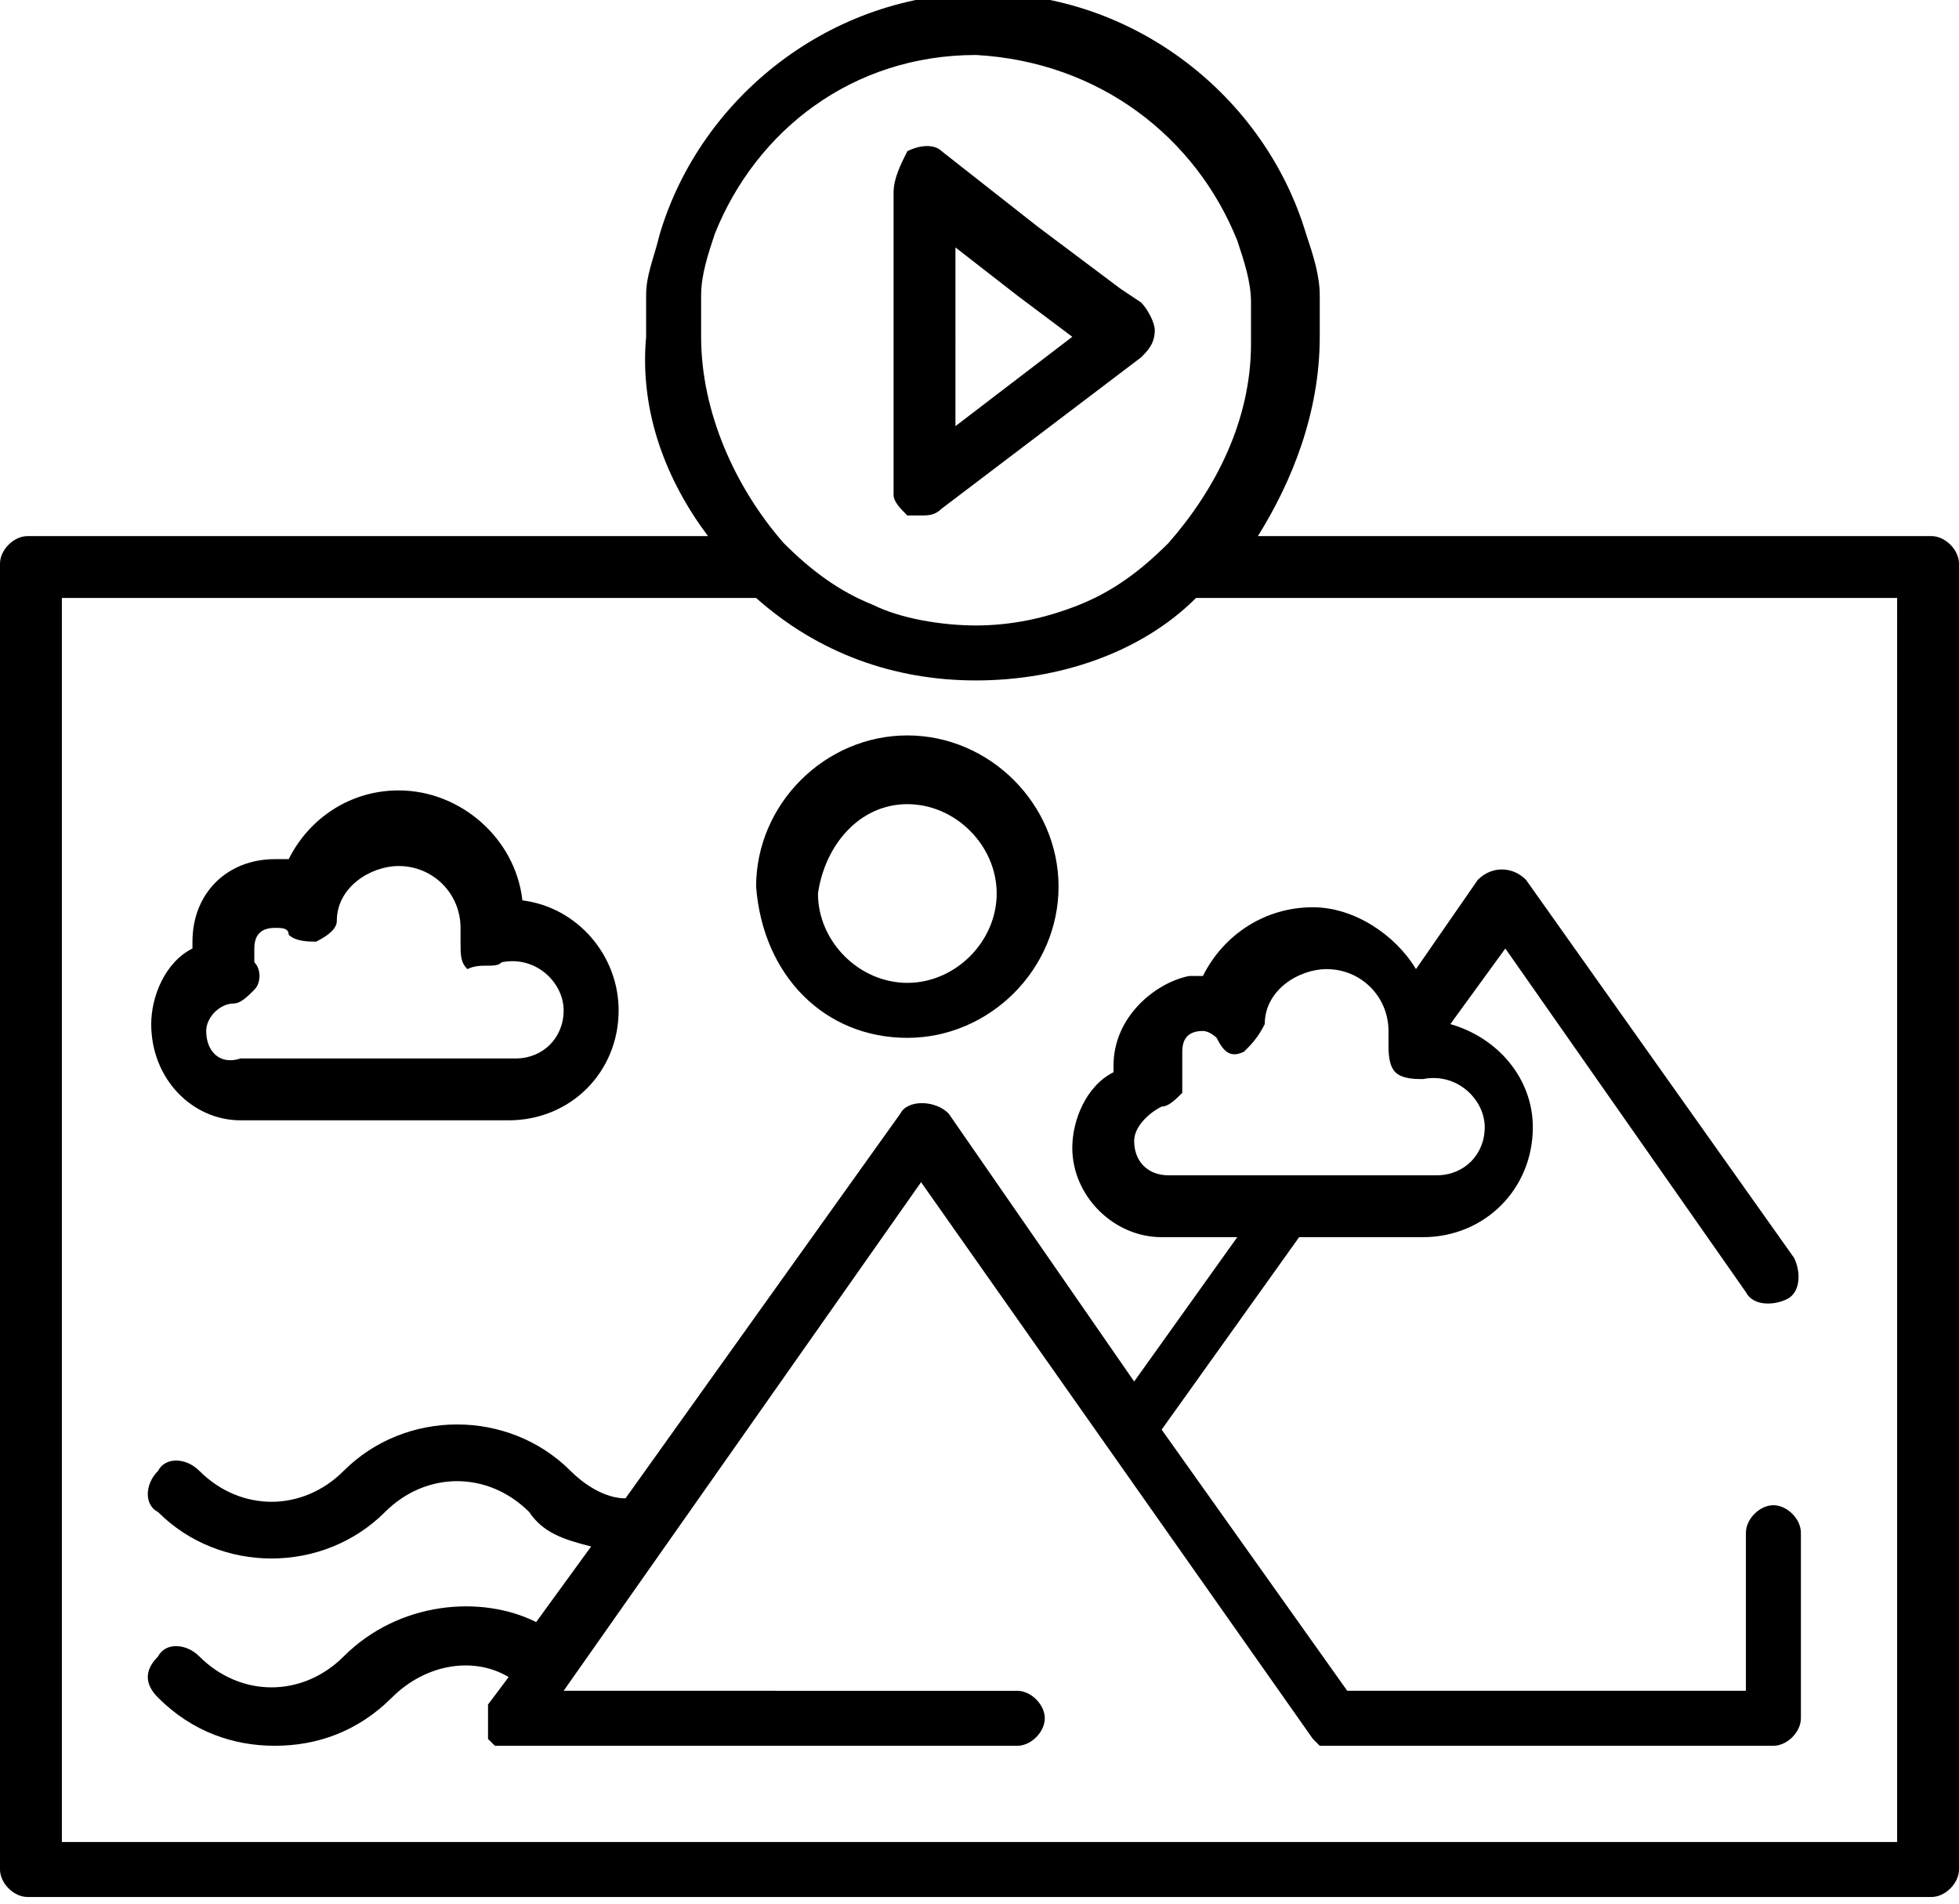 <?xml version="1.0" encoding="UTF-8"?> <!-- Generator: Adobe Illustrator 25.2.3, SVG Export Plug-In . SVG Version: 6.00 Build 0) --> <svg xmlns="http://www.w3.org/2000/svg" xmlns:xlink="http://www.w3.org/1999/xlink" id="Слой_1" x="0px" y="0px" viewBox="0 0 28.5 27.7" style="enable-background:new 0 0 28.5 27.7;" xml:space="preserve"> <style type="text/css"> .st0{display:none;} .st1{display:inline;} .st2{fill:#5BC4CB;} .st3{display:inline;fill:#5BC4CB;} </style> <g class="st0"> <g class="st1"> <path class="st2" d="M1.7,1.9c0-0.3-0.3-0.6-0.6-0.6H-1c-0.3,0-0.6,0.3-0.6,0.6S-1.3,2.5-1,2.5h2.1C1.4,2.5,1.7,2.2,1.7,1.9z"></path> </g> <g class="st1"> <path class="st2" d="M11.3,2.5h2.1c0.3,0,0.6-0.3,0.6-0.6s-0.3-0.6-0.6-0.6h-2.1c-0.4,0-0.6,0.3-0.6,0.6S10.9,2.5,11.3,2.5z"></path> </g> <g class="st1"> <path class="st2" d="M23.6,2.5h2.1c0.3,0,0.6-0.3,0.6-0.6S26,1.3,25.7,1.3h-2.1c-0.4,0-0.6,0.3-0.6,0.6S23.3,2.5,23.6,2.5z"></path> </g> <g class="st1"> <path class="st2" d="M17.5,2.5h2.1c0.3,0,0.6-0.3,0.6-0.6s-0.3-0.6-0.6-0.6h-2.1c-0.4,0-0.6,0.3-0.6,0.6S17.1,2.5,17.5,2.5z"></path> </g> <g class="st1"> <path class="st2" d="M7.2,1.2H5.1c-0.4,0-0.6,0.3-0.6,0.6s0.3,0.7,0.6,0.7h2.1c0.3,0,0.6-0.3,0.6-0.6S7.5,1.2,7.2,1.2z"></path> </g> <g class="st1"> <path class="st2" d="M13.6,6.6h-2.5c-1.1,0-1.9,0.9-1.9,1.9V11c0,1.1,0.8,1.9,1.9,1.9h2.5c1,0,1.9-0.9,1.9-1.9V8.5 C15.5,7.5,14.7,6.6,13.6,6.6z M14.2,11.1c0,0.4-0.3,0.6-0.6,0.6h-2.5c-0.4,0-0.6-0.3-0.6-0.6V8.6c0-0.4,0.3-0.6,0.6-0.6h2.5 c0.3,0,0.6,0.3,0.6,0.6V11.1z"></path> </g> <g class="st1"> <path class="st2" d="M12.3,9.1c-0.3,0-0.6,0.3-0.6,0.6c0,0.4,0.3,0.6,0.6,0.6s0.6-0.3,0.6-0.6C13,9.4,12.7,9.1,12.3,9.1z"></path> </g> <g class="st1"> <path class="st2" d="M3.8,6.6H1.3c-1.1,0-1.9,0.9-1.9,1.9V11c0,1.1,0.9,1.9,1.9,1.9h2.5c1.1,0,1.9-0.9,1.9-1.9V8.5 C5.7,7.5,4.9,6.6,3.8,6.6z M4.5,11.1c0,0.4-0.3,0.6-0.6,0.6H1.3c-0.4,0-0.6-0.3-0.6-0.6V8.6C0.7,8.2,1,8,1.3,8h2.5 c0.3,0,0.6,0.3,0.6,0.6v2.5H4.5z"></path> </g> <g class="st1"> <path class="st2" d="M18.9,8.5V11c0,1.1,0.8,1.9,1.9,1.9h2.5c1,0,1.9-0.9,1.9-1.9V8.5c0-1.1-0.9-1.9-1.9-1.9h-2.5 C19.8,6.6,18.9,7.5,18.9,8.5z M20.2,8.5c0-0.4,0.3-0.6,0.6-0.6h2.5c0.3,0,0.6,0.3,0.6,0.6V11c0,0.4-0.3,0.6-0.6,0.6h-2.5 c-0.3,0-0.6-0.3-0.6-0.6V8.5z"></path> </g> <g class="st1"> <path class="st2" d="M3.8,17H1.3c-1.1,0-1.9,0.8-1.9,1.9v2.5c0,1.1,0.9,1.9,1.9,1.9h2.5c1.1,0,1.9-0.8,1.9-1.9v-2.5 C5.7,17.8,4.9,17,3.8,17z M4.5,21.4c0,0.4-0.3,0.6-0.6,0.6H1.3c-0.4,0-0.6-0.3-0.6-0.6v-2.5c0-0.3,0.3-0.6,0.6-0.6h2.5 c0.3,0,0.6,0.3,0.6,0.6v2.5H4.5z"></path> </g> <g class="st1"> <path class="st2" d="M13.6,17h-2.5c-1.1,0-1.9,0.8-1.9,1.9v2.5c0,1.1,0.8,1.9,1.9,1.9h2.5c1,0,1.9-0.8,1.9-1.9v-2.5 C15.5,17.8,14.7,17,13.6,17z M14.2,21.4c0,0.4-0.3,0.6-0.6,0.6h-2.5c-0.4,0-0.6-0.3-0.6-0.6v-2.5c0-0.3,0.3-0.6,0.6-0.6h2.5 c0.3,0,0.6,0.3,0.6,0.6V21.4z"></path> </g> <g class="st1"> <path class="st2" d="M31.4,15.8V-1.3c0-1.4-1.1-2.5-2.5-2.5h-3.2v-1c0-0.4-0.3-0.6-0.6-0.6c-0.3,0-0.6,0.3-0.6,0.6v1h-5.1v-1 c0-0.4-0.3-0.6-0.6-0.6c-0.4,0-0.6,0.3-0.6,0.6v1h-5.1v-1c0-0.4-0.3-0.6-0.6-0.6s-0.6,0.3-0.6,0.6v1H6.6v-1c0-0.4-0.3-0.6-0.6-0.6 c-0.3,0-0.6,0.3-0.6,0.6v1H0.3v-1c0-0.4-0.3-0.6-0.6-0.6s-0.6,0.3-0.6,0.6v1h-3.2c-1.4,0-2.5,1.2-2.5,2.5v27.4 c0,1.4,1.1,2.5,2.5,2.5h22.7c1.7,2.3,4.4,3.8,7.4,3.8c5.1,0,9.2-4.1,9.2-9.2C35.2,20.2,33.7,17.5,31.4,15.8z M-4.2,27.3 c-0.7,0-1.3-0.6-1.3-1.3V2.5h0.3c0.3,0,0.6-0.3,0.6-0.6s-0.3-0.6-0.6-0.6h-0.3v-2.6c0-0.7,0.6-1.3,1.3-1.3H-1v1.1 c0,0.3,0.3,0.6,0.6,0.6s0.6-0.3,0.6-0.6v-1.1h5.1v1.1c0,0.3,0.3,0.6,0.6,0.6c0.3,0,0.6-0.3,0.6-0.6v-1.1h5.1v1.1 c0,0.3,0.3,0.6,0.6,0.6s0.6-0.3,0.6-0.6v-1.1h5.1v1.1c0,0.3,0.3,0.6,0.6,0.6c0.3,0,0.6-0.3,0.6-0.6v-1.1h5.1v1.1 c0,0.3,0.3,0.6,0.6,0.6c0.4,0,0.6-0.3,0.6-0.6v-1.1h3.2c0.7,0,1.3,0.6,1.3,1.3v2.6h-0.3c-0.4,0-0.6,0.3-0.6,0.6s0.3,0.6,0.6,0.6 h0.5v12.6c-1.2-0.6-2.6-1-4.1-1c-5.1,0-9.2,4.1-9.2,9.2c0,1.5,0.4,2.8,1,4.1h-22V27.3z M26,31.2c-4.4,0-7.9-3.6-7.9-7.9 c0-4.4,3.5-7.9,7.9-7.9s7.9,3.5,7.9,7.9C33.9,27.6,30.4,31.2,26,31.2z"></path> </g> <g class="st1"> <path class="st2" d="M30.1,22.6h-3.4v-4.3c0-0.3-0.3-0.6-0.6-0.6c-0.3,0-0.6,0.3-0.6,0.6v4.9c0,0.4,0.3,0.6,0.6,0.6h4 c0.3,0,0.6-0.3,0.6-0.6C30.7,22.9,30.4,22.6,30.1,22.6z"></path> </g> <g class="st1"> <path class="st2" d="M2.5,19.5c-0.3,0-0.6,0.3-0.6,0.6c0,0.4,0.3,0.6,0.6,0.6c0.4,0,0.6-0.3,0.6-0.6C3.2,19.8,2.9,19.5,2.5,19.5z"></path> </g> </g> <g class="st0"> <g class="st1"> <path class="st2" d="M33.2-5c0-0.3-0.2-0.5-0.5-0.5C32.2-5.6,21.8-6.8,10.9,8.3l-7.5,1.8c-0.1,0-0.2,0.1-0.3,0.1l-7.7,7.7 c-0.1,0.1-0.2,0.4-0.1,0.6s0.2,0.4,0.4,0.4l8.7,1.9l2.4,2.5L8.7,32c0,0.2,0.2,0.4,0.4,0.4c0.1,0,0.1,0,0.2,0 c0.2,0,0.3-0.1,0.4-0.2l7.7-7.7c0.1-0.1,0.1-0.2,0.1-0.3l1.8-7.5C34.5,5.9,33.2-4.5,33.2-5z M32.1-4.4c0,1.2-0.2,4.5-2.6,8.8 l-6.2-6.2C27.6-4.2,30.9-4.4,32.1-4.4z M3.8,11.2l6.1-1.5c-1.9,2.8-3.7,6.1-5.6,9.9L-3.1,18L3.8,11.2z M16.5,23.9l-6.9,6.9L8,23.3 c3.9-1.8,7.2-3.7,9.9-5.6L16.5,23.9z M7.5,22.3l-2.1-2.1C11.1,8.1,17.2,2,22.2-1.2l6.6,6.6C25.7,10.5,19.5,16.6,7.5,22.3z"></path> </g> <g class="st1"> <path class="st2" d="M3,22.4c-0.1-0.1-0.3-0.2-0.5-0.1L-2,23.6c-0.2,0.1-0.3,0.2-0.4,0.4c-0.1,0.2,0,0.4,0.2,0.5l5.3,5.4 c0.1,0.1,0.3,0.2,0.4,0.2h0.1C3.8,30,3.9,29.9,4,29.7l1.3-4.5c0.1-0.2,0-0.4-0.1-0.6L3,22.4z M3.2,28.4l-4-4l3.2-1l1.7,1.7 L3.2,28.4z"></path> </g> <g class="st1"> <path class="st2" d="M18.6,5.3c-1.1,1-1.1,2.8,0,3.8c0.5,0.5,1.2,0.8,1.9,0.8c0.7,0,1.4-0.3,1.9-0.8c1-1,1-2.8,0-3.8 C21.3,4.2,19.6,4.2,18.6,5.3z M21.6,8.3c-0.6,0.6-1.6,0.6-2.2,0s-0.6-1.6,0-2.2c0.3-0.3,0.7-0.4,1.1-0.4s0.8,0.2,1.1,0.4 C22.2,6.7,22.2,7.7,21.6,8.3z"></path> </g> </g> <g class="st0"> <g class="st1"> <path d="M33.2-5c0-0.3-0.2-0.5-0.5-0.5C32.2-5.6,21.8-6.8,10.9,8.3l-7.5,1.8c-0.1,0-0.2,0.1-0.3,0.1l-7.7,7.7 c-0.1,0.1-0.2,0.4-0.1,0.6s0.2,0.4,0.4,0.4l8.7,1.9l2.4,2.5L8.7,32c0,0.2,0.2,0.4,0.4,0.4c0.1,0,0.1,0,0.2,0 c0.2,0,0.3-0.1,0.4-0.2l7.7-7.7c0.1-0.1,0.1-0.2,0.1-0.3l1.8-7.5C34.5,5.9,33.2-4.5,33.2-5z M32.1-4.4c0,1.2-0.2,4.5-2.6,8.8 l-6.2-6.2C27.6-4.2,30.9-4.4,32.1-4.4z M3.8,11.2l6.1-1.5c-1.9,2.8-3.7,6.1-5.6,9.9L-3.1,18L3.8,11.2z M16.5,23.9l-6.9,6.9L8,23.3 c3.9-1.8,7.2-3.7,9.9-5.6L16.5,23.9z M7.5,22.3l-2.1-2.1C11.1,8.1,17.2,2,22.2-1.2l6.6,6.6C25.7,10.5,19.5,16.6,7.5,22.3z"></path> </g> <g class="st1"> <path d="M3,22.4c-0.1-0.1-0.3-0.2-0.5-0.1L-2,23.6c-0.2,0.1-0.3,0.2-0.4,0.4c-0.1,0.2,0,0.4,0.2,0.5l5.3,5.4 c0.1,0.1,0.3,0.2,0.4,0.2h0.1C3.8,30,3.9,29.9,4,29.7l1.3-4.5c0.1-0.2,0-0.4-0.1-0.6L3,22.4z M3.2,28.4l-4-4l3.2-1l1.7,1.7 L3.2,28.4z"></path> </g> <g class="st1"> <path d="M18.6,5.3c-1.1,1-1.1,2.8,0,3.8c0.5,0.5,1.2,0.8,1.9,0.8c0.7,0,1.4-0.3,1.9-0.8c1-1,1-2.8,0-3.8 C21.3,4.2,19.6,4.2,18.6,5.3z M21.6,8.3c-0.6,0.6-1.6,0.6-2.2,0s-0.6-1.6,0-2.2c0.3-0.3,0.7-0.4,1.1-0.4s0.8,0.2,1.1,0.4 C22.2,6.7,22.2,7.7,21.6,8.3z"></path> </g> </g> <g class="st0"> <path class="st3" d="M33.1,17.6l-2.7-2.7c0.8-0.4,1.4-0.9,1.8-1.2c1.2-1.2,1.2-3.1,0-4.3c-0.6-0.6-1.4-0.9-2.2-0.9 c-0.8,0-1.6,0.3-2.2,0.9c-0.4,0.3-0.8,1-1.2,1.8l-2.7-2.7l-9.2-9.2c-0.2-0.2-0.6-0.2-0.8,0l-2.8,2.6c-0.4-0.8-0.9-1.4-1.2-1.8 C9.3-0.5,8.5-0.8,7.7-0.8S6.1-0.5,5.6,0.1c-0.6,0.6-1,1.4-1,2.2s0.3,1.6,0.9,2.2c0.4,0.3,1,0.8,1.8,1.2L4.6,8.4l-3.3,3.3 c-0.1,0.1-0.2,0.3-0.2,0.5s0.1,0.3,0.3,0.4c0.9,0.5,1.8,1,2.2,1.4c0.8,0.8,0.8,2,0,2.7c-0.8,0.8-2,0.8-2.7,0 c-0.4-0.4-0.9-1.2-1.4-2.2c-0.1-0.2-0.2-0.3-0.4-0.3s-0.4,0-0.5,0.2l-3.3,3.3c-0.1,0.1-0.2,0.3-0.2,0.4s0.1,0.3,0.2,0.4l2.7,2.7 c-0.8,0.4-1.4,0.9-1.8,1.2c-0.6,0.6-0.9,1.3-0.9,2.2s0.3,1.6,0.9,2.2s1.4,0.9,2.2,0.9s1.6-0.3,2.2-0.9c0.4-0.4,0.8-1,1.2-1.8 l2.7,2.7c0.1,0.1,0.3,0.2,0.4,0.2c0.2,0,0.3-0.1,0.4-0.2l8.8-8.8l2.3,2.3c-0.8,0.4-1.4,0.9-1.8,1.2c-0.6,0.6-0.9,1.3-0.9,2.2 s0.3,1.6,0.9,2.2s1.3,0.9,2.2,0.9s1.6-0.3,2.2-0.9c0.4-0.4,0.8-1,1.2-1.8l2.7,2.7c0.1,0.1,0.3,0.2,0.4,0.2s0.3-0.1,0.4-0.2l9.2-9.2 c0.1-0.1,0.2-0.2,0.2-0.4S33.2,17.7,33.1,17.6z M8.7,6c0.1-0.1,0.2-0.3,0.2-0.5S8.8,5.2,8.6,5.1c-0.9-0.5-1.8-1-2.2-1.4 S5.8,2.8,5.8,2.3s0.2-1,0.6-1.4c0.7-0.7,2-0.7,2.7,0c0.4,0.4,0.9,1.2,1.4,2.2c0.1,0.2,0.2,0.3,0.4,0.3s0.4,0,0.5-0.2l2.9-2.9 l8.4,8.4L20,11.4l-0.1,0.1c-0.1,0.1-0.2,0.3-0.2,0.5s0.2,0.3,0.3,0.4c0.9,0.5,1.8,1,2.2,1.4c0.8,0.8,0.8,2,0,2.7 c-0.7,0.7-2,0.7-2.7,0c-0.4-0.4-0.9-1.2-1.4-2.2C18,14.1,17.9,14,17.7,14h-0.1c-0.2,0-0.3,0.1-0.4,0.2l-0.3,0.3l0,0l-2.6,2.6 L12,14.8c0.8-0.4,1.4-0.9,1.8-1.2c1.2-1.2,1.2-3.1,0-4.3s-3.1-1.2-4.3,0c-0.4,0.3-0.8,1-1.2,1.8L6,8.8L8.7,6z M5,26.4l-2.9-2.9 c-0.1-0.1-0.3-0.2-0.5-0.2s-0.3,0.2-0.4,0.3c-0.5,0.9-1,1.8-1.4,2.2c-0.7,0.7-2,0.7-2.7,0c-0.4-0.4-0.6-0.9-0.6-1.4s0.2-1,0.6-1.3 c0.4-0.4,1.2-0.9,2.2-1.4c0.2-0.1,0.3-0.2,0.3-0.4c0-0.2,0-0.4-0.2-0.5l-2.9-2.9l2.3-2.3c0.4,0.8,0.9,1.4,1.2,1.8 c1.2,1.2,3.1,1.2,4.3,0s1.2-3.1,0-4.3c-0.4-0.3-1-0.8-1.8-1.2l2.3-2.3l2.5,2.5l0.3,0.3c0.1,0.1,0.3,0.2,0.5,0.2s0.3-0.2,0.4-0.3 c0.5-0.9,1-1.8,1.4-2.2c0.8-0.7,2-0.7,2.7,0c0.8,0.8,0.8,2,0,2.7c-0.4,0.4-1.2,0.9-2.2,1.4c-0.2,0.1-0.3,0.2-0.3,0.4 c0,0.2,0,0.4,0.2,0.5l2.9,2.9L5,26.4z M23.4,26.4l-2.9-2.9c-0.1-0.1-0.3-0.2-0.5-0.2s-0.3,0.2-0.4,0.3c-0.5,0.9-1,1.8-1.4,2.2 c-0.7,0.7-2,0.7-2.7,0c-0.4-0.4-0.6-0.9-0.6-1.4s0.2-1,0.6-1.3c0.4-0.4,1.2-0.9,2.2-1.4c0.2-0.1,0.3-0.2,0.3-0.4 c0-0.2,0-0.4-0.2-0.5l-2.9-2.9l2.3-2.3c0.4,0.8,0.9,1.4,1.2,1.8c0.6,0.6,1.4,0.9,2.2,0.9c0.8,0,1.6-0.3,2.2-0.9 c1.2-1.2,1.2-3.1,0-4.3c-0.3-0.3-1-0.8-1.8-1.2l2.3-2.3l2.9,2.9c0.1,0.1,0.3,0.2,0.5,0.2s0.3-0.2,0.4-0.3c0.5-0.9,1-1.8,1.4-2.2 c0.7-0.7,2-0.7,2.7,0c0.8,0.8,0.8,2,0,2.7c-0.4,0.4-1.2,0.9-2.2,1.4c-0.2,0.1-0.3,0.2-0.3,0.4c0,0.2,0,0.4,0.2,0.5l2.9,2.9 L23.4,26.4z"></path> </g> <g class="st0"> <g class="st1"> <path class="st2" d="M24.6,13.7c-0.3-0.1-0.5,0.1-0.6,0.3c-0.6,1.8-1.5,2.8-2.3,3.8c-0.5,0.7-1.1,1.3-1.4,2.1 c-1.3,2.8-1.1,5.8-0.9,7.3c0,0.3-0.1,0.6-0.4,0.8c-2.5,1.5-8.3,1.5-10.8,0c-0.3-0.2-0.5-0.5-0.5-0.8v-3.8c0-0.5-0.4-1.1-1.5-1.1 c0,0-0.1,0-0.1,0s-0.2,0-0.4,0c-2.2,0-3.7-0.5-3.8-1.1c-0.3-1.6,0.1-4.9,0.1-5c0-0.2-0.1-0.4-0.3-0.5c0,0-1.4-0.5-2.5-1.2 c-0.2-0.1-0.4-0.3-0.4-0.4c-0.1-0.2,0.1-0.5,0.1-0.5c2.8-4.3,3-5.6,3-5.8c0.9-7.7,6.2-9.6,9.2-10c0.3,0,0.5-0.3,0.4-0.6 c0-0.3-0.3-0.5-0.6-0.4c-3.3,0.5-9,2.5-10,10.9c0,0.1-0.2,1.2-2.8,5.3c0,0.1-0.4,0.6-0.3,1.3c0.1,0.3,0.3,0.8,0.9,1.1 c0.8,0.5,1.7,0.9,2.2,1.1c-0.1,0.9-0.3,3.4,0,4.9c0.3,1.6,3.2,1.9,4.8,1.9c0.3,0,0.4,0,0.4,0s0,0,0.1,0c0.3,0,0.5,0.1,0.5,0.1v3.8 c0,0.7,0.4,1.4,1,1.7c1.4,0.8,3.7,1.2,5.9,1.2s4.5-0.4,5.9-1.2c0.6-0.4,1-1.1,0.9-1.8c-0.2-1.4-0.4-4.2,0.8-6.8 c0.3-0.7,0.8-1.2,1.3-1.9c0.8-1,1.8-2.2,2.4-4.1C25,14.1,24.8,13.8,24.6,13.7z"></path> </g> <g class="st1"> <path class="st2" d="M25.5-3.3c-1.6,0-3.1,0.7-4,1.9c-1-1.2-2.5-1.9-4-1.9c-2.9,0-5.2,2.3-5.2,5.2c0,0.7,0.1,1.3,0.3,2h-0.1 c-2,0-3.6,1.6-3.6,3.6c0,0.6,0.2,1.2,0.4,1.8C9.1,9.4,8.9,9.5,8.7,9.7C8.2,9.2,7.6,9,6.9,9c-1.4,0-2.6,1.2-2.6,2.6 c0,2.7,4,5.2,4.2,5.3c0.1,0,0.2,0.1,0.3,0.1s0.2,0,0.3-0.1s2.5-1.6,3.6-3.5c1.2,1,2.2,1.7,2.3,1.7s0.2,0.1,0.3,0.1s0.2,0,0.3-0.1 c0.1-0.1,2.2-1.4,3.9-3.2c1,0.8,1.8,1.2,1.9,1.3c0.1,0,0.2,0.1,0.3,0.1c0.1,0,0.2,0,0.3-0.1c0.4-0.2,9-5.5,9-11.3 C30.7-1,28.4-3.3,25.5-3.3z M8.7,15.9c-1.2-0.8-3.4-2.6-3.4-4.3C5.3,10.7,6,10,6.9,10c0.6,0,1.1,0.3,1.4,0.8C8.4,11,8.6,11,8.7,11 c0.2,0,0.3-0.1,0.4-0.2c0.3-0.5,0.8-0.8,1.4-0.8c0.9,0,1.6,0.7,1.6,1.6C12.1,13.3,9.9,15.1,8.7,15.9z M15.2,14.1 c-0.4-0.3-1.3-0.9-2.2-1.7c0.1-0.3,0.1-0.5,0.1-0.8c0-1.4-1.2-2.6-2.6-2.6c-0.1,0-0.2,0-0.3,0C10,8.5,9.8,8,9.8,7.5 c0-1.4,1.2-2.6,2.6-2.6c0.9,0,1.8,0.5,2.2,1.3c0.1,0.1,0.3,0.2,0.4,0.2c0.2,0,0.3-0.1,0.4-0.2c0.7-0.9,1.5-1.3,2.5-1.3 c1.4,0,2.6,1.2,2.6,2.6C20.5,10.4,16.3,13.4,15.2,14.1z M21.5,12.1c-0.3-0.2-0.8-0.6-1.5-1c0.8-1.1,1.5-2.3,1.5-3.6 c0-2-1.6-3.6-3.6-3.6c-1,0-2,0.4-2.7,1.2c-0.4-0.4-0.9-0.8-1.5-1c-0.3-0.7-0.5-1.5-0.5-2.2c0-2.3,1.9-4.2,4.2-4.2 c1.5,0,2.9,0.8,3.6,2.1c0.1,0.2,0.3,0.3,0.4,0.3c0.2,0,0.3-0.1,0.4-0.3c0.7-1.3,2.1-2.1,3.6-2.1c2.3,0,4.2,1.9,4.2,4.2 C29.7,6.5,22.9,11.2,21.5,12.1z"></path> </g> </g> <g class="st0"> <g class="st1"> <path d="M24.6,13.7c-0.3-0.1-0.5,0.1-0.6,0.3c-0.6,1.8-1.5,2.8-2.3,3.8c-0.5,0.7-1.1,1.3-1.4,2.1c-1.3,2.8-1.1,5.8-0.9,7.3 c0,0.3-0.1,0.6-0.4,0.8c-2.5,1.5-8.3,1.5-10.8,0c-0.3-0.2-0.5-0.5-0.5-0.8v-3.8c0-0.5-0.4-1.1-1.5-1.1c0,0-0.1,0-0.1,0 s-0.2,0-0.4,0c-2.2,0-3.7-0.5-3.8-1.1c-0.3-1.6,0.1-4.9,0.1-5c0-0.2-0.1-0.4-0.3-0.5c0,0-1.4-0.5-2.5-1.2 c-0.2-0.1-0.4-0.3-0.4-0.4c-0.1-0.2,0.1-0.5,0.1-0.5c2.8-4.3,3-5.6,3-5.8c0.9-7.7,6.2-9.6,9.2-10c0.3,0,0.5-0.3,0.4-0.6 c0-0.3-0.3-0.5-0.6-0.4c-3.3,0.5-9,2.5-10,10.9c0,0.1-0.2,1.2-2.8,5.3c0,0.1-0.4,0.6-0.3,1.3c0.1,0.3,0.3,0.8,0.9,1.1 c0.8,0.5,1.7,0.9,2.2,1.1c-0.1,0.9-0.3,3.4,0,4.9c0.3,1.6,3.2,1.9,4.8,1.9c0.3,0,0.4,0,0.4,0s0,0,0.1,0c0.3,0,0.5,0.1,0.5,0.1v3.8 c0,0.7,0.4,1.4,1,1.7c1.4,0.8,3.7,1.2,5.9,1.2s4.5-0.4,5.9-1.2c0.6-0.4,1-1.1,0.9-1.8c-0.2-1.4-0.4-4.2,0.8-6.8 c0.3-0.7,0.8-1.2,1.3-1.9c0.8-1,1.8-2.2,2.4-4.1C25,14.1,24.8,13.8,24.6,13.7z"></path> </g> <g class="st1"> <path d="M25.5-3.3c-1.6,0-3.1,0.7-4,1.9c-1-1.2-2.5-1.9-4-1.9c-2.9,0-5.2,2.3-5.2,5.2c0,0.7,0.1,1.3,0.3,2h-0.1 c-2,0-3.6,1.6-3.6,3.6c0,0.6,0.2,1.2,0.4,1.8C9.1,9.4,8.9,9.5,8.7,9.7C8.2,9.2,7.6,9,6.9,9c-1.4,0-2.6,1.2-2.6,2.6 c0,2.7,4,5.2,4.2,5.3c0.1,0,0.2,0.1,0.3,0.1s0.2,0,0.3-0.1s2.5-1.6,3.6-3.5c1.2,1,2.2,1.7,2.3,1.7s0.2,0.1,0.3,0.1s0.2,0,0.3-0.1 c0.1-0.1,2.2-1.4,3.9-3.2c1,0.8,1.8,1.2,1.9,1.3c0.1,0,0.2,0.1,0.3,0.1c0.1,0,0.2,0,0.3-0.1c0.4-0.2,9-5.5,9-11.3 C30.7-1,28.4-3.3,25.5-3.3z M8.7,15.9c-1.2-0.8-3.4-2.6-3.4-4.3C5.3,10.7,6,10,6.9,10c0.6,0,1.1,0.3,1.4,0.8C8.4,11,8.6,11,8.7,11 c0.2,0,0.3-0.1,0.4-0.2c0.3-0.5,0.8-0.8,1.4-0.8c0.9,0,1.6,0.7,1.6,1.6C12.1,13.3,9.9,15.1,8.7,15.9z M15.2,14.1 c-0.4-0.3-1.3-0.9-2.2-1.7c0.1-0.3,0.1-0.5,0.1-0.8c0-1.4-1.2-2.6-2.6-2.6c-0.1,0-0.2,0-0.3,0C10,8.5,9.8,8,9.8,7.5 c0-1.4,1.2-2.6,2.6-2.6c0.9,0,1.8,0.5,2.2,1.3c0.1,0.1,0.3,0.2,0.4,0.2c0.2,0,0.3-0.1,0.4-0.2c0.7-0.9,1.5-1.3,2.5-1.3 c1.4,0,2.6,1.2,2.6,2.6C20.5,10.4,16.3,13.4,15.2,14.1z M21.5,12.1c-0.3-0.2-0.8-0.6-1.5-1c0.8-1.1,1.5-2.3,1.5-3.6 c0-2-1.6-3.6-3.6-3.6c-1,0-2,0.4-2.7,1.2c-0.4-0.4-0.9-0.8-1.5-1c-0.3-0.7-0.5-1.5-0.5-2.2c0-2.3,1.9-4.2,4.2-4.2 c1.5,0,2.9,0.8,3.6,2.1c0.1,0.2,0.3,0.3,0.4,0.3c0.2,0,0.3-0.1,0.4-0.3c0.7-1.3,2.1-2.1,3.6-2.1c2.3,0,4.2,1.9,4.2,4.2 C29.7,6.5,22.9,11.2,21.5,12.1z"></path> </g> </g> <g class="st0"> <g class="st1"> <path class="st2" d="M28.4,22.8l-5.1-5.1c-0.2-0.2-0.5-0.2-0.6,0l-0.6,0.5l-1.3-1.3c3.2-4.7,2.6-11.1-1.4-15.1 c-4.6-4.6-12.2-4.6-16.8,0S-2,14,2.6,18.6c2.3,2.3,5.4,3.5,8.4,3.5c2.3,0,4.7-0.7,6.7-2l1.3,1.3L18.4,22c-0.2,0.2-0.2,0.5,0,0.7 l5.1,5.1c0.6,0.6,1.4,0.9,2.3,0.9c0.8,0,1.6-0.3,2.3-0.9l0.4-0.4C29.7,26,29.7,24,28.4,22.8z M18.1,19.1c-0.2-0.2-0.4-0.2-0.6-0.1 c-4.3,3.2-10.4,2.7-14.3-1.1c-4.3-4.3-4.3-11.2,0-15.5c2.1-2.2,5-3.2,7.8-3.2s5.6,1.1,7.8,3.2c3.8,3.8,4.3,9.9,1.1,14.3 c-0.1,0.2-0.1,0.4,0,0.6l1.6,1.6l-1.8,1.8L18.1,19.1z M20,21.6l2.5-2.5l0.6-0.6l1.5,1.5L21,23.6l-1.5-1.5L20,21.6z M27.8,26.6 L27.4,27c-0.9,0.9-2.3,0.9-3.2,0l-2.7-2.7l3.6-3.6l2.7,2.7C28.7,24.3,28.7,25.7,27.8,26.6z"></path> </g> <g class="st1"> <path class="st2" d="M11,1.5C8.7,1.5,6.5,2.4,4.9,4s-2.5,3.8-2.5,6.2c0,2.3,0.9,4.5,2.5,6.1s3.8,2.5,6.1,2.5s4.5-0.9,6.1-2.5 s2.5-3.8,2.5-6.1S18.7,5.7,17.1,4C15.5,2.4,13.3,1.5,11,1.5z M16.5,15.7C15,17.2,13.1,18,11,18s-4-0.8-5.5-2.3s-2.3-3.4-2.3-5.5 s0.8-4,2.3-5.5S8.9,2.4,11,2.4s4,0.8,5.5,2.3s2.3,3.4,2.3,5.5C18.8,12.3,18,14.2,16.5,15.7z"></path> </g> <g class="st1"> <path class="st2" d="M11,7.4c0.8,0,1.4,0.6,1.4,1.2c0,0.3,0.2,0.5,0.5,0.5s0.5-0.2,0.5-0.5c0-1-0.8-1.9-1.9-2.1V6 c0-0.3-0.2-0.5-0.5-0.5S10.5,5.7,10.5,6v0.5C9.4,6.7,8.6,7.6,8.6,8.6s0.6,2.2,2.3,2.2c0.9,0,1.4,0.4,1.4,1.2 c0,0.7-0.6,1.3-1.4,1.3c-0.8,0-1.4-0.6-1.4-1.3c0-0.2-0.2-0.4-0.5-0.4S8.5,11.8,8.5,12c0,1.1,0.8,1.9,1.9,2.1v0.5 c0,0.3,0.2,0.5,0.5,0.5s0.5-0.2,0.5-0.5v-0.5c1.1-0.2,1.9-1.1,1.9-2.1S12.7,9.8,11,9.8c-0.9,0-1.4-0.4-1.4-1.3 C9.6,7.9,10.2,7.4,11,7.4z"></path> </g> </g> <g class="st0"> <g class="st1"> <path class="st2" d="M7,16.5c-1.2,0-2.2,1-2.2,2.2V23c0,0.2,0.2,0.4,0.4,0.4h3.5c0.2,0,0.4-0.2,0.4-0.4v-4.3 C9.2,17.5,8.2,16.5,7,16.5z M7,17.4c0.7,0,1.3,0.6,1.3,1.3v0.8H5.7v-0.8C5.7,18,6.3,17.4,7,17.4z M5.7,22.6v-2.2h2.6v2.2H5.7z"></path> </g> <g class="st1"> <path class="st2" d="M11.7,10.4h5.2c0.2,0,0.4-0.2,0.4-0.4V6.5c0-1.7-1.4-3-3-3c-1.7,0-3,1.4-3,3V10 C11.2,10.2,11.4,10.4,11.7,10.4z M12.1,9.5V7h4.3v2.6H12.1z M14.3,4.4c1,0,1.9,0.7,2.1,1.7h-4.2C12.4,5.1,13.2,4.4,14.3,4.4z"></path> </g> <g class="st1"> <path class="st2" d="M21.5,16.5c-1.2,0-2.2,1-2.2,2.2V23c0,0.2,0.2,0.4,0.4,0.4h3.5c0.2,0,0.4-0.2,0.4-0.4v-4.3 C23.7,17.5,22.7,16.5,21.5,16.5z M21.5,17.4c0.7,0,1.3,0.6,1.3,1.3v0.8h-2.6v-0.8C20.3,18,20.8,17.4,21.5,17.4z M20.3,22.6v-2.2 h2.6v2.2H20.3z"></path> </g> <g class="st1"> <path class="st2" d="M15.6,22.6c-0.2,0-0.4,0.2-0.4,0.4c0,0.2,0.2,0.4,0.4,0.4c0.2,0,0.4-0.2,0.4-0.4C16,22.8,15.9,22.6,15.6,22.6 z"></path> </g> <g class="st1"> <path class="st2" d="M28.1,26.8h-1.7V13h1.7c0.2,0,0.3-0.1,0.4-0.3c0.1-0.2,0-0.4-0.1-0.5l-13.8-13c-0.2-0.2-0.4-0.2-0.6,0 l-13.8,13C0,12.4,0,12.6,0,12.8C0.1,12.9,0.3,13,0.4,13h1.7v13.8H0.4C0.2,26.8,0,27,0,27.3c0,0.2,0.2,0.4,0.4,0.4h2.2h8.9h5.6h8.9 h2.2c0.2,0,0.4-0.2,0.4-0.4C28.5,27,28.3,26.8,28.1,26.8z M14.3,0.2l12.7,12h-1.1H2.6H1.5L14.3,0.2z M11.9,26.8v-7 c0-1.3,1.1-2.4,2.4-2.4c1.3,0,2.4,1.1,2.4,2.4v7H11.9z M17.5,26.8v-7c0-1.8-1.4-3.2-3.2-3.2c-1.8,0-3.2,1.5-3.2,3.2v7H3V13h22.5 v13.8H17.5z"></path> </g> </g> <g class="st0"> <g class="st1"> <path d="M7,16.5c-1.2,0-2.2,1-2.2,2.2V23c0,0.2,0.2,0.4,0.4,0.4h3.5c0.2,0,0.4-0.2,0.4-0.4v-4.3C9.2,17.5,8.2,16.5,7,16.5z M7,17.4c0.7,0,1.3,0.6,1.3,1.3v0.8H5.7v-0.8C5.7,18,6.3,17.4,7,17.4z M5.7,22.6v-2.2h2.6v2.2H5.7z"></path> </g> <g class="st1"> <path d="M11.7,10.4h5.2c0.2,0,0.4-0.2,0.4-0.4V6.5c0-1.7-1.4-3-3-3c-1.7,0-3,1.4-3,3V10C11.2,10.2,11.4,10.4,11.7,10.4z M12.1,9.5 V7h4.3v2.6H12.1z M14.3,4.4c1,0,1.9,0.7,2.1,1.7h-4.2C12.4,5.1,13.2,4.4,14.3,4.4z"></path> </g> <g class="st1"> <path d="M21.5,16.5c-1.2,0-2.2,1-2.2,2.2V23c0,0.2,0.2,0.4,0.4,0.4h3.5c0.2,0,0.4-0.2,0.4-0.4v-4.3C23.7,17.5,22.7,16.5,21.5,16.5 z M21.5,17.4c0.7,0,1.3,0.6,1.3,1.3v0.8h-2.6v-0.8C20.3,18,20.8,17.4,21.5,17.4z M20.3,22.6v-2.2h2.6v2.2H20.3z"></path> </g> <g class="st1"> <path d="M15.6,22.6c-0.2,0-0.4,0.2-0.4,0.4c0,0.2,0.2,0.4,0.4,0.4c0.2,0,0.4-0.2,0.4-0.4C16,22.8,15.9,22.6,15.6,22.6z"></path> </g> <g class="st1"> <path d="M28.1,26.8h-1.7V13h1.7c0.2,0,0.3-0.1,0.4-0.3c0.1-0.2,0-0.4-0.1-0.5l-13.8-13c-0.2-0.2-0.4-0.2-0.6,0l-13.8,13 C0,12.4,0,12.6,0,12.8C0.1,12.9,0.3,13,0.4,13h1.7v13.8H0.4C0.2,26.8,0,27,0,27.3c0,0.2,0.2,0.4,0.4,0.4h2.2h8.9h5.6h8.9h2.2 c0.2,0,0.4-0.2,0.4-0.4C28.5,27,28.3,26.8,28.1,26.8z M14.3,0.2l12.7,12h-1.1H2.6H1.5L14.3,0.2z M11.9,26.8v-7 c0-1.3,1.1-2.4,2.4-2.4c1.3,0,2.4,1.1,2.4,2.4v7H11.9z M17.5,26.8v-7c0-1.8-1.4-3.2-3.2-3.2c-1.8,0-3.2,1.5-3.2,3.2v7H3V13h22.5 v13.8H17.5z"></path> </g> </g> <g class="st0"> <path class="st3" d="M28.1,7.8h-9.8C18.8,7,19.2,6,19.2,4.9c0-0.2,0-0.4,0-0.6c0-0.3-0.1-0.6-0.2-0.9c-0.6-2-2.5-3.5-4.7-3.5 c-2.2,0-4.1,1.5-4.7,3.5C9.5,3.8,9.4,4,9.4,4.3c0,0.2,0,0.4,0,0.6C9.3,6,9.7,7,10.3,7.8H0.4C0.2,7.8,0,8,0,8.2v19 c0,0.2,0.2,0.4,0.4,0.4h27.7c0.2,0,0.4-0.2,0.4-0.4v-19C28.5,8,28.3,7.8,28.1,7.8z M10.2,4.9c0-0.2,0-0.4,0-0.6 c0-0.3,0.1-0.6,0.2-0.9c0.6-1.5,2-2.6,3.8-2.6C16,0.9,17.4,2,18,3.5c0.1,0.3,0.2,0.6,0.2,0.9c0,0.2,0,0.4,0,0.6 c0,1.1-0.5,2.1-1.2,2.9c-0.4,0.4-0.8,0.7-1.3,0.9c-0.5,0.2-1,0.3-1.5,0.3c-0.5,0-1.1-0.1-1.5-0.3c-0.5-0.2-0.9-0.5-1.3-0.9 C10.7,7.1,10.2,6,10.2,4.9z M27.7,26.8H0.9V8.7H11c0.9,0.8,2,1.2,3.2,1.2c1.2,0,2.4-0.4,3.2-1.2h10.2V26.8z"></path> <path class="st3" d="M16.2,15.5c0,0,0,0.1,0,0.1c-0.4,0.2-0.6,0.7-0.6,1.1c0,0.7,0.6,1.3,1.3,1.3H18l-1.5,2.1l-2.7-3.9 c-0.2-0.2-0.6-0.2-0.7,0l-4,5.6c-0.3,0-0.6-0.2-0.8-0.4c-0.9-0.9-2.4-0.9-3.3,0c-0.6,0.6-1.5,0.6-2.1,0c-0.2-0.2-0.5-0.2-0.6,0 c-0.2,0.2-0.2,0.5,0,0.6c0.9,0.9,2.4,0.9,3.3,0c0.6-0.6,1.5-0.6,2.1,0c0.2,0.3,0.5,0.4,0.9,0.5l-0.8,1.1C7,23.2,5.8,23.3,5,24.1 c-0.6,0.6-1.5,0.6-2.1,0c-0.2-0.2-0.5-0.2-0.6,0c-0.2,0.2-0.2,0.4,0,0.6c0.5,0.5,1.1,0.7,1.7,0.7c0.6,0,1.2-0.2,1.7-0.7 c0.5-0.5,1.2-0.6,1.7-0.3l-0.3,0.4c0,0,0,0,0,0c0,0,0,0,0,0.1c0,0,0,0,0,0.1c0,0,0,0,0,0c0,0,0,0,0,0c0,0,0,0.1,0,0.1 c0,0,0,0,0,0.1c0,0,0,0,0,0.1c0,0,0,0,0.1,0.1c0,0,0,0,0,0c0,0,0,0,0,0c0,0,0,0,0.1,0c0,0,0,0,0.1,0h7.4c0.2,0,0.4-0.2,0.4-0.4 c0-0.2-0.2-0.4-0.4-0.4H8.2l5.2-7.4l5.7,8.1l0,0c0,0,0.1,0.1,0.1,0.1l0,0c0.1,0,0.1,0,0.2,0h6.4c0.2,0,0.4-0.2,0.4-0.4v-2.7 c0-0.2-0.2-0.4-0.4-0.4c-0.2,0-0.4,0.2-0.4,0.4v2.3h-5.8l-2.7-3.8l2-2.8h1.8c0.9,0,1.6-0.7,1.6-1.6c0-0.7-0.5-1.3-1.2-1.5l0.8-1.1 l3.5,5c0.1,0.2,0.4,0.2,0.6,0.1c0.2-0.1,0.2-0.4,0.1-0.6l-3.9-5.5c-0.2-0.2-0.5-0.2-0.7,0l-0.9,1.3c-0.3-0.5-0.9-0.9-1.5-0.9 c-0.7,0-1.3,0.4-1.6,1c-0.1,0-0.2,0-0.2,0C16.8,14.3,16.2,14.8,16.2,15.5z M18.1,15.3c0.1-0.1,0.2-0.2,0.3-0.4 c0-0.5,0.5-0.8,0.9-0.8c0.5,0,0.9,0.4,0.9,0.9c0,0.1,0,0.1,0,0.2c0,0.1,0,0.3,0.1,0.4c0.1,0.1,0.3,0.1,0.4,0.1 c0.5-0.1,0.9,0.3,0.9,0.7c0,0.4-0.3,0.7-0.7,0.7h-3.9c-0.3,0-0.5-0.2-0.5-0.5c0-0.2,0.2-0.4,0.4-0.5c0.1,0,0.2-0.1,0.3-0.2 c0-0.1,0-0.3,0-0.4c0-0.1,0-0.1,0-0.2c0-0.2,0.1-0.3,0.3-0.3c0.1,0,0.2,0.1,0.2,0.1C17.8,15.3,17.9,15.4,18.1,15.3z"></path> <path class="st3" d="M13.2,14.3c1.2,0,2.2-1,2.2-2.2c0-1.2-1-2.2-2.2-2.2c-1.2,0-2.2,1-2.2,2.2C11.1,13.3,12,14.3,13.2,14.3z M13.2,10.8c0.7,0,1.3,0.6,1.3,1.3c0,0.7-0.6,1.3-1.3,1.3c-0.7,0-1.3-0.6-1.3-1.3C12,11.4,12.5,10.8,13.2,10.8z"></path> <path class="st3" d="M3.5,16.3h3.9c0.9,0,1.6-0.7,1.6-1.6c0-0.8-0.6-1.5-1.4-1.6c-0.1-0.9-0.9-1.6-1.8-1.6c-0.7,0-1.3,0.4-1.6,1 c-0.1,0-0.2,0-0.2,0c-0.7,0-1.2,0.5-1.2,1.2v0.1c-0.4,0.2-0.6,0.7-0.6,1.1C2.2,15.7,2.8,16.3,3.5,16.3z M3.4,14.6 c0.1,0,0.2-0.1,0.3-0.2c0.1-0.1,0.1-0.3,0-0.4c0,0,0-0.1,0-0.2c0-0.2,0.1-0.3,0.3-0.3c0.1,0,0.2,0,0.2,0.1c0.1,0.1,0.3,0.1,0.4,0.1 c0.2-0.1,0.3-0.2,0.3-0.3c0-0.5,0.5-0.8,0.9-0.8c0.5,0,0.9,0.4,0.9,0.9c0,0,0,0.1,0,0.2c0,0.2,0,0.3,0.1,0.4C7,14,7.2,14.1,7.3,14 c0.5-0.1,0.9,0.3,0.9,0.7c0,0.4-0.3,0.7-0.7,0.7H3.5C3.2,15.5,3,15.3,3,15C3,14.8,3.2,14.6,3.4,14.6z"></path> <path class="st3" d="M13.2,7.5c0.1,0,0.1,0,0.2,0c0.1,0,0.2,0,0.3-0.1l2.9-2.2c0.1-0.1,0.2-0.2,0.2-0.4c0-0.1-0.1-0.3-0.2-0.4 l-0.3-0.2l-1.2-0.9l-1.4-1.1c-0.1-0.1-0.3-0.1-0.5,0C13.1,2.4,13,2.6,13,2.8v4.4C13,7.3,13.1,7.4,13.2,7.5z M13.9,3.6l0.9,0.7 l0.8,0.6l-1.7,1.3V3.6z"></path> </g> <g class="st0"> <path class="st3" d="M28.1,7.8h-9.8C18.8,7,19.2,6,19.2,4.9c0-0.2,0-0.4,0-0.6c0-0.3-0.1-0.6-0.2-0.9c-0.6-2-2.5-3.5-4.7-3.5 c-2.2,0-4.1,1.5-4.7,3.5C9.5,3.8,9.4,4,9.4,4.3c0,0.2,0,0.4,0,0.6C9.3,6,9.7,7,10.3,7.8H0.4C0.2,7.8,0,8,0,8.2v19 c0,0.2,0.2,0.4,0.4,0.4h27.7c0.2,0,0.4-0.2,0.4-0.4v-19C28.5,8,28.3,7.8,28.1,7.8z M10.2,4.9c0-0.2,0-0.4,0-0.6 c0-0.3,0.1-0.6,0.2-0.9c0.6-1.5,2-2.6,3.8-2.6C16,0.9,17.4,2,18,3.5c0.1,0.3,0.2,0.6,0.2,0.9c0,0.2,0,0.4,0,0.6 c0,1.1-0.5,2.1-1.2,2.9c-0.4,0.4-0.8,0.7-1.3,0.9c-0.5,0.2-1,0.3-1.5,0.3c-0.5,0-1.1-0.1-1.5-0.3c-0.5-0.2-0.9-0.5-1.3-0.9 C10.7,7.1,10.2,6,10.2,4.9z M27.7,26.8H0.9V8.7H11c0.9,0.8,2,1.2,3.2,1.2c1.2,0,2.4-0.4,3.2-1.2h10.2V26.8z"></path> <path class="st3" d="M16.2,15.5c0,0,0,0.1,0,0.1c-0.4,0.2-0.6,0.7-0.6,1.1c0,0.7,0.6,1.3,1.3,1.3H18l-1.5,2.1l-2.7-3.9 c-0.2-0.2-0.6-0.2-0.7,0l-4,5.6c-0.3,0-0.6-0.2-0.8-0.4c-0.9-0.9-2.4-0.9-3.3,0c-0.6,0.6-1.5,0.6-2.1,0c-0.2-0.2-0.5-0.2-0.6,0 c-0.2,0.2-0.2,0.5,0,0.6c0.9,0.9,2.4,0.9,3.3,0c0.6-0.6,1.5-0.6,2.1,0c0.2,0.3,0.5,0.4,0.9,0.5l-0.8,1.1C7,23.2,5.8,23.3,5,24.1 c-0.6,0.6-1.5,0.6-2.1,0c-0.2-0.2-0.5-0.2-0.6,0c-0.2,0.2-0.2,0.4,0,0.6c0.5,0.5,1.1,0.7,1.7,0.7c0.6,0,1.2-0.2,1.7-0.7 c0.5-0.5,1.2-0.6,1.7-0.3l-0.3,0.4c0,0,0,0,0,0c0,0,0,0,0,0.1c0,0,0,0,0,0.1c0,0,0,0,0,0c0,0,0,0,0,0c0,0,0,0.1,0,0.1 c0,0,0,0,0,0.1c0,0,0,0,0,0.1c0,0,0,0,0.1,0.1c0,0,0,0,0,0c0,0,0,0,0,0c0,0,0,0,0.1,0c0,0,0,0,0.1,0h7.4c0.2,0,0.4-0.2,0.4-0.4 c0-0.2-0.2-0.4-0.4-0.4H8.2l5.2-7.4l5.7,8.1l0,0c0,0,0.1,0.1,0.1,0.1l0,0c0.1,0,0.1,0,0.2,0h6.4c0.2,0,0.4-0.2,0.4-0.4v-2.7 c0-0.2-0.2-0.4-0.4-0.4c-0.2,0-0.4,0.2-0.4,0.4v2.3h-5.8l-2.7-3.8l2-2.8h1.8c0.9,0,1.6-0.7,1.6-1.6c0-0.7-0.5-1.3-1.2-1.5l0.8-1.1 l3.5,5c0.1,0.2,0.4,0.2,0.6,0.1c0.2-0.1,0.2-0.4,0.1-0.6l-3.9-5.5c-0.2-0.2-0.5-0.2-0.7,0l-0.9,1.3c-0.3-0.5-0.9-0.9-1.5-0.9 c-0.7,0-1.3,0.4-1.6,1c-0.1,0-0.2,0-0.2,0C16.8,14.3,16.2,14.8,16.2,15.5z M18.1,15.3c0.1-0.1,0.2-0.2,0.3-0.4 c0-0.5,0.5-0.8,0.9-0.8c0.5,0,0.9,0.4,0.9,0.9c0,0.1,0,0.1,0,0.2c0,0.1,0,0.3,0.1,0.4c0.1,0.1,0.3,0.1,0.4,0.1 c0.5-0.1,0.9,0.3,0.9,0.7c0,0.4-0.3,0.7-0.7,0.7h-3.9c-0.3,0-0.5-0.2-0.5-0.5c0-0.2,0.2-0.4,0.4-0.5c0.1,0,0.2-0.1,0.3-0.2 c0-0.1,0-0.3,0-0.4c0-0.1,0-0.1,0-0.2c0-0.2,0.1-0.3,0.3-0.3c0.1,0,0.2,0.1,0.2,0.1C17.8,15.3,17.9,15.4,18.1,15.3z"></path> <path class="st3" d="M13.2,15.1c1.2,0,2.2-1,2.2-2.2c0-1.2-1-2.2-2.2-2.2c-1.2,0-2.2,1-2.2,2.2C11.1,14.2,12,15.1,13.2,15.1z M13.2,11.7c0.7,0,1.3,0.6,1.3,1.3c0,0.7-0.6,1.3-1.3,1.3c-0.7,0-1.3-0.6-1.3-1.3C12,12.3,12.5,11.7,13.2,11.7z"></path> <path class="st3" d="M3.5,16.3h3.9c0.9,0,1.6-0.7,1.6-1.6c0-0.8-0.6-1.5-1.4-1.6c-0.1-0.9-0.9-1.6-1.8-1.6c-0.7,0-1.3,0.4-1.6,1 c-0.1,0-0.2,0-0.2,0c-0.7,0-1.2,0.5-1.2,1.2v0.1c-0.4,0.2-0.6,0.7-0.6,1.1C2.2,15.7,2.8,16.3,3.5,16.3z M3.4,14.6 c0.1,0,0.2-0.1,0.3-0.2c0.1-0.1,0.1-0.3,0-0.4c0,0,0-0.1,0-0.2c0-0.2,0.1-0.3,0.3-0.3c0.1,0,0.2,0,0.2,0.1c0.1,0.1,0.3,0.1,0.4,0.1 c0.2-0.1,0.3-0.2,0.3-0.3c0-0.5,0.5-0.8,0.9-0.8c0.5,0,0.9,0.4,0.9,0.9c0,0,0,0.1,0,0.2c0,0.2,0,0.3,0.1,0.4C7,14,7.2,14.1,7.3,14 c0.5-0.1,0.9,0.3,0.9,0.7c0,0.4-0.3,0.7-0.7,0.7H3.5C3.2,15.5,3,15.3,3,15C3,14.8,3.2,14.6,3.4,14.6z"></path> <path class="st3" d="M13.2,7.5c0.1,0,0.1,0,0.2,0c0.1,0,0.2,0,0.3-0.1l2.9-2.2c0.1-0.1,0.2-0.2,0.2-0.4c0-0.1-0.1-0.3-0.2-0.4 l-0.3-0.2l-1.2-0.9l-1.4-1.1c-0.1-0.1-0.3-0.1-0.5,0C13.1,2.4,13,2.6,13,2.8v4.4C13,7.3,13.1,7.4,13.2,7.5z M13.9,3.6l0.9,0.7 l0.8,0.6l-1.7,1.3V3.6z"></path> </g> <g> <path d="M28.1,7.8h-9.8C18.8,7,19.2,6,19.2,4.9c0-0.2,0-0.4,0-0.6c0-0.3-0.1-0.6-0.2-0.9c-0.6-2-2.5-3.5-4.7-3.5 c-2.2,0-4.1,1.5-4.7,3.5C9.5,3.8,9.4,4,9.4,4.3c0,0.2,0,0.4,0,0.6C9.3,6,9.7,7,10.3,7.8H0.4C0.2,7.8,0,8,0,8.2v19 c0,0.2,0.2,0.4,0.4,0.4h27.7c0.2,0,0.4-0.2,0.4-0.4v-19C28.5,8,28.3,7.8,28.1,7.8z M10.2,4.9c0-0.2,0-0.4,0-0.6 c0-0.3,0.1-0.6,0.2-0.9c0.6-1.5,2-2.6,3.8-2.6C16,0.9,17.4,2,18,3.5c0.1,0.3,0.2,0.6,0.2,0.9c0,0.2,0,0.4,0,0.6 c0,1.1-0.5,2.1-1.2,2.9c-0.4,0.4-0.8,0.7-1.3,0.9c-0.5,0.2-1,0.3-1.5,0.3c-0.5,0-1.1-0.1-1.5-0.3c-0.5-0.2-0.9-0.5-1.3-0.9 C10.7,7.1,10.2,6,10.2,4.9z M27.7,26.8H0.9V8.7H11c0.9,0.8,2,1.2,3.2,1.2c1.2,0,2.4-0.4,3.2-1.2h10.2V26.8z"></path> <path d="M16.2,15.5c0,0,0,0.1,0,0.1c-0.4,0.2-0.6,0.7-0.6,1.1c0,0.7,0.6,1.3,1.3,1.3H18l-1.5,2.1l-2.7-3.9c-0.2-0.2-0.6-0.2-0.7,0 l-4,5.6c-0.3,0-0.6-0.2-0.8-0.4c-0.9-0.9-2.4-0.9-3.3,0c-0.6,0.6-1.5,0.6-2.1,0c-0.2-0.2-0.5-0.2-0.6,0c-0.2,0.2-0.2,0.5,0,0.6 c0.9,0.9,2.4,0.9,3.3,0c0.6-0.6,1.5-0.6,2.1,0c0.2,0.3,0.5,0.4,0.9,0.5l-0.8,1.1C7,23.2,5.8,23.3,5,24.1c-0.6,0.6-1.5,0.6-2.1,0 c-0.2-0.2-0.5-0.2-0.6,0c-0.2,0.2-0.2,0.4,0,0.6c0.5,0.5,1.1,0.7,1.7,0.7c0.6,0,1.2-0.2,1.7-0.7c0.5-0.5,1.2-0.6,1.7-0.3l-0.3,0.4 c0,0,0,0,0,0c0,0,0,0,0,0.1c0,0,0,0,0,0.1c0,0,0,0,0,0c0,0,0,0,0,0c0,0,0,0.1,0,0.1c0,0,0,0,0,0.1c0,0,0,0,0,0.1c0,0,0,0,0.1,0.1 c0,0,0,0,0,0c0,0,0,0,0,0c0,0,0,0,0.1,0c0,0,0,0,0.1,0h7.4c0.2,0,0.4-0.2,0.4-0.4c0-0.2-0.2-0.4-0.4-0.4H8.2l5.2-7.4l5.7,8.1l0,0 c0,0,0.1,0.1,0.1,0.1l0,0c0.1,0,0.1,0,0.2,0h6.4c0.2,0,0.4-0.2,0.4-0.4v-2.7c0-0.2-0.2-0.4-0.4-0.4c-0.2,0-0.4,0.2-0.4,0.4v2.3 h-5.8l-2.7-3.8l2-2.8h1.8c0.9,0,1.6-0.7,1.6-1.6c0-0.7-0.5-1.3-1.2-1.5l0.8-1.1l3.5,5c0.1,0.2,0.4,0.2,0.6,0.1 c0.2-0.1,0.2-0.4,0.1-0.6l-3.9-5.5c-0.2-0.2-0.5-0.2-0.7,0l-0.9,1.3c-0.3-0.5-0.9-0.9-1.5-0.9c-0.7,0-1.3,0.4-1.6,1 c-0.1,0-0.2,0-0.2,0C16.8,14.3,16.2,14.8,16.2,15.5z M18.1,15.3c0.1-0.1,0.2-0.2,0.3-0.4c0-0.5,0.5-0.8,0.9-0.8 c0.5,0,0.9,0.4,0.9,0.9c0,0.1,0,0.1,0,0.2c0,0.1,0,0.3,0.1,0.4c0.1,0.1,0.3,0.1,0.4,0.1c0.5-0.1,0.9,0.3,0.9,0.7 c0,0.4-0.3,0.7-0.7,0.7h-3.9c-0.3,0-0.5-0.2-0.5-0.5c0-0.2,0.2-0.4,0.4-0.5c0.1,0,0.2-0.1,0.3-0.2c0-0.1,0-0.3,0-0.4 c0-0.1,0-0.1,0-0.2c0-0.2,0.1-0.3,0.3-0.3c0.1,0,0.2,0.1,0.2,0.1C17.8,15.3,17.9,15.4,18.1,15.3z"></path> <path d="M13.2,15.1c1.2,0,2.2-1,2.2-2.2c0-1.2-1-2.2-2.2-2.2c-1.2,0-2.2,1-2.2,2.2C11.1,14.2,12,15.1,13.2,15.1z M13.2,11.7 c0.7,0,1.3,0.6,1.3,1.3c0,0.7-0.6,1.3-1.3,1.3c-0.7,0-1.3-0.6-1.3-1.3C12,12.3,12.5,11.7,13.2,11.7z"></path> <path d="M3.5,16.3h3.9c0.9,0,1.6-0.7,1.6-1.6c0-0.8-0.6-1.5-1.4-1.6c-0.1-0.9-0.9-1.6-1.8-1.6c-0.7,0-1.3,0.4-1.6,1 c-0.1,0-0.2,0-0.2,0c-0.7,0-1.2,0.5-1.2,1.2v0.1c-0.4,0.2-0.6,0.7-0.6,1.1C2.2,15.7,2.8,16.3,3.5,16.3z M3.4,14.6 c0.1,0,0.2-0.1,0.3-0.2c0.1-0.1,0.1-0.3,0-0.4c0,0,0-0.1,0-0.2c0-0.2,0.1-0.3,0.3-0.3c0.1,0,0.2,0,0.2,0.1c0.1,0.1,0.3,0.1,0.4,0.1 c0.2-0.1,0.3-0.2,0.3-0.3c0-0.5,0.5-0.8,0.9-0.8c0.5,0,0.9,0.4,0.9,0.9c0,0,0,0.1,0,0.2c0,0.2,0,0.3,0.1,0.4C7,14,7.2,14.1,7.3,14 c0.5-0.1,0.9,0.3,0.9,0.7c0,0.4-0.3,0.7-0.7,0.7H3.5C3.2,15.5,3,15.3,3,15C3,14.8,3.2,14.6,3.4,14.6z"></path> <path d="M13.2,7.5c0.1,0,0.1,0,0.2,0c0.1,0,0.2,0,0.3-0.1l2.9-2.2c0.1-0.1,0.2-0.2,0.2-0.4c0-0.1-0.1-0.3-0.2-0.4l-0.3-0.2 l-1.2-0.9l-1.4-1.1c-0.1-0.1-0.3-0.1-0.5,0C13.1,2.4,13,2.6,13,2.8v4.4C13,7.3,13.1,7.4,13.2,7.5z M13.9,3.6l0.9,0.7l0.8,0.6 l-1.7,1.3V3.6z"></path> </g> </svg> 
